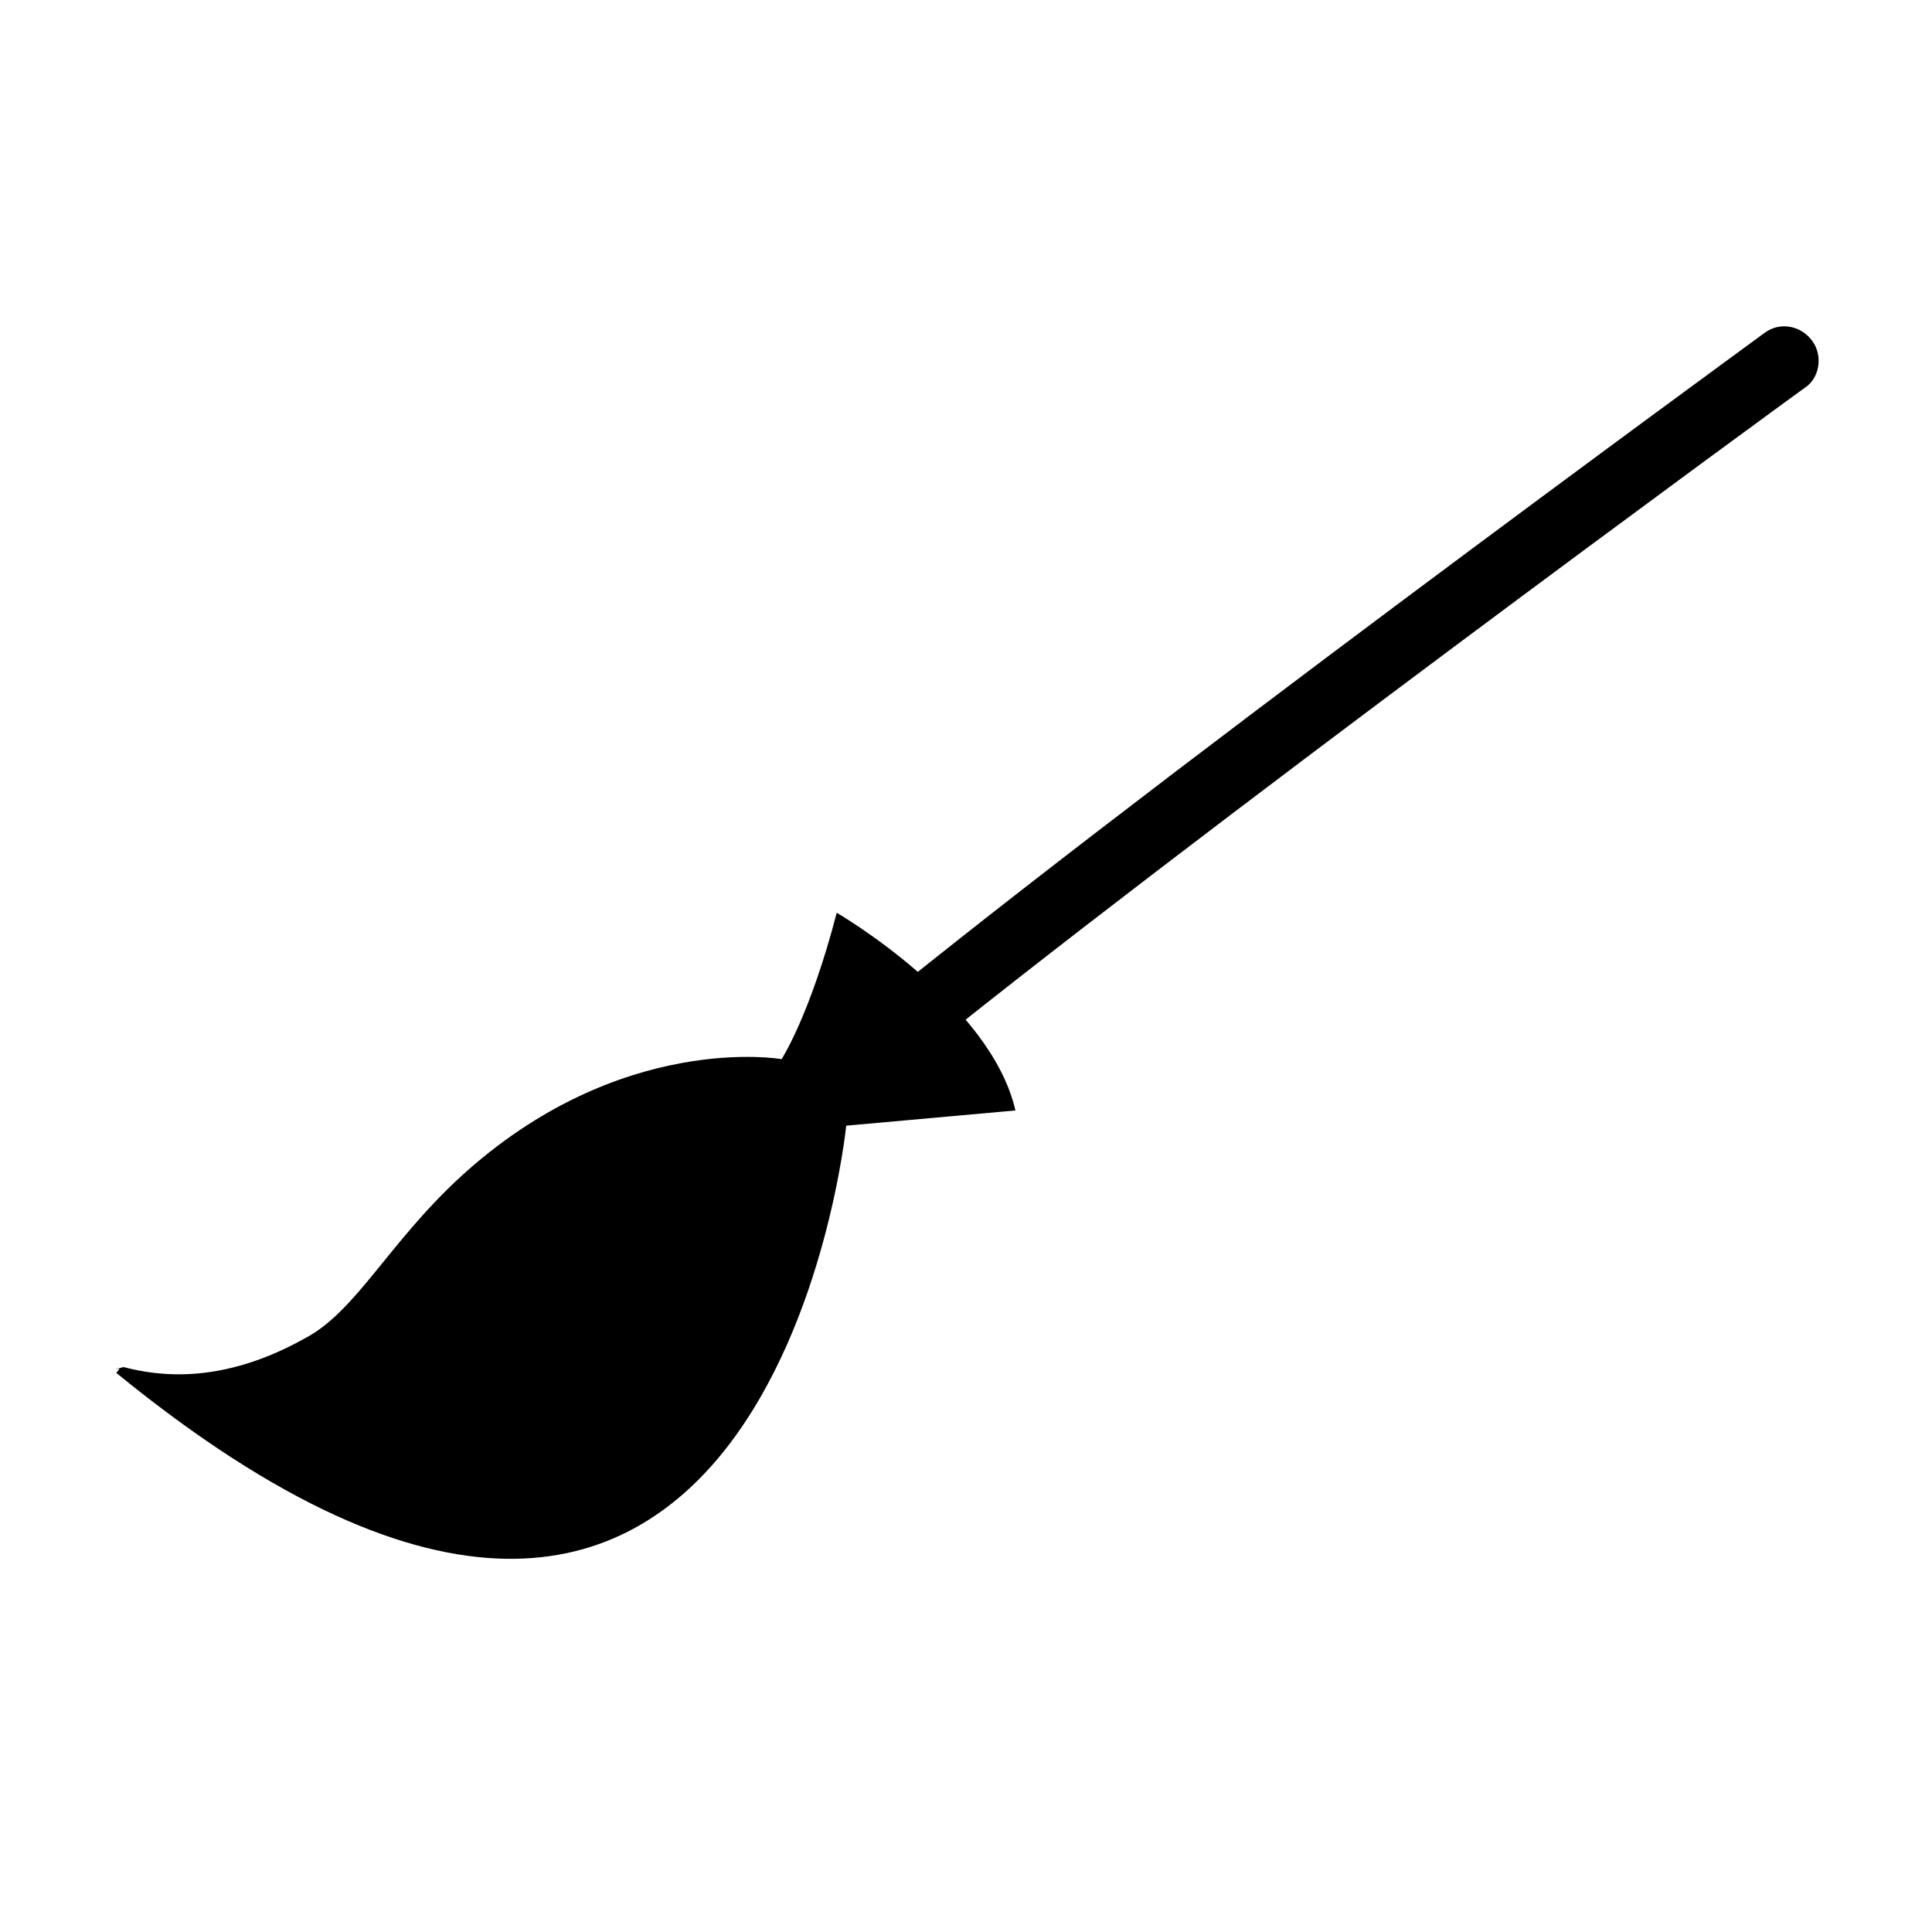 <?xml version="1.0" encoding="UTF-8"?>
<!-- Uploaded to: SVG Repo, www.svgrepo.com, Generator: SVG Repo Mixer Tools -->
<svg fill="#000000" width="800px" height="800px" version="1.1" viewBox="144 144 512 512" xmlns="http://www.w3.org/2000/svg">
 <g>
  <path d="m624.2 234.25c-3.023-4.031-8.566-5.039-12.594-2.016-2.016 1.512-173.31 126.46-245.36 186.41 5.039 3.527 10.578 7.055 15.617 10.078 74.059-60.457 238.8-180.87 240.32-181.88 4.031-2.523 5.035-8.566 2.016-12.598z"/>
  <path d="m365.74 385.89c-7.055 27.207-14.609 38.793-14.609 38.793s-42.824-7.559-85.145 31.234c-19.145 17.633-27.711 35.77-41.312 42.824-21.664 12.09-38.289 10.078-47.863 7.559-0.504 0-1.512 0.504-2.016 0.504 1.008-0.504 1.008 0 0 1.008 172.81 141.07 193.46-65.496 193.46-65.496l44.84-4.031c-6.547-28.715-47.355-52.395-47.355-52.395z"/>
 </g>
</svg>